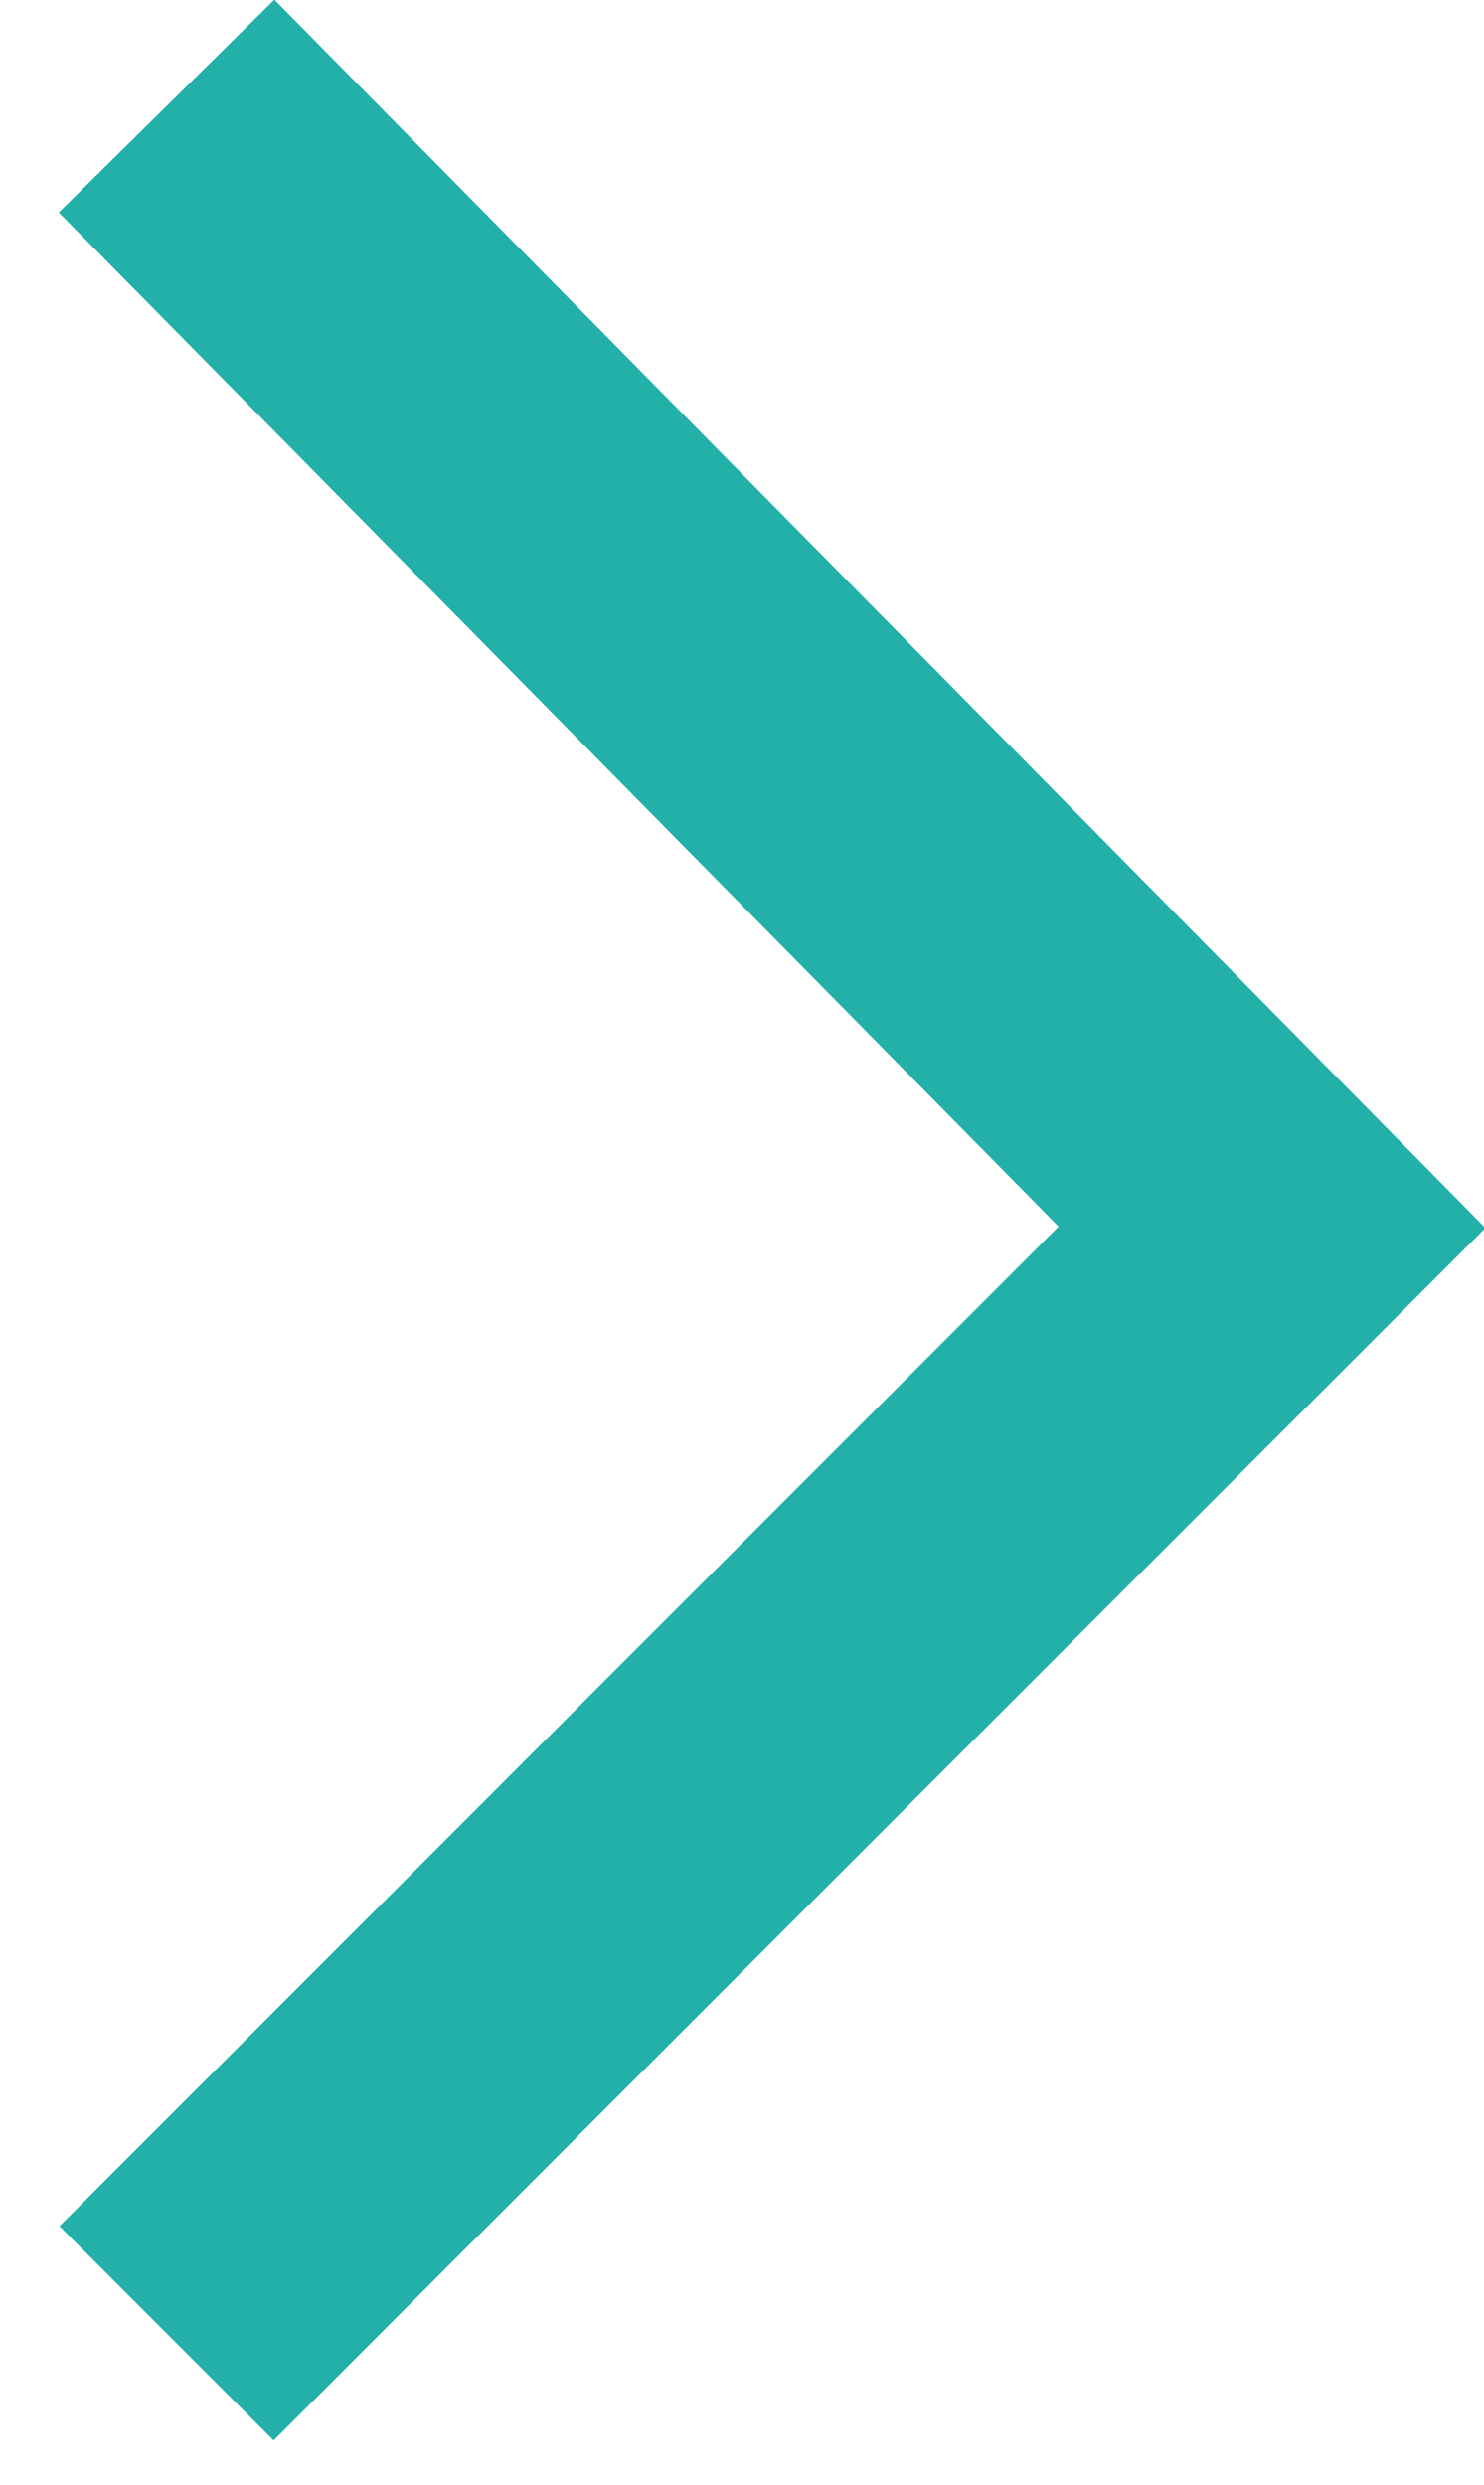 <?xml version="1.0" encoding="utf-8"?>
<!-- Generator: Adobe Illustrator 21.1.0, SVG Export Plug-In . SVG Version: 6.00 Build 0)  -->
<svg version="1.1" id="Layer_1" xmlns="http://www.w3.org/2000/svg" xmlns:xlink="http://www.w3.org/1999/xlink" x="0px" y="0px"
	 viewBox="0 0 9.8 16.4" style="enable-background:new 0 0 9.8 16.4;" xml:space="preserve">
<style type="text/css">
	.st0{fill:none;stroke:#23B0A9;stroke-width:2;stroke-miterlimit:10;}
</style>
<title>small-arrow-right</title>
<polyline class="st0" points="1.1,15.4 8.4,8.1 1.1,0.7 "/>
</svg>
